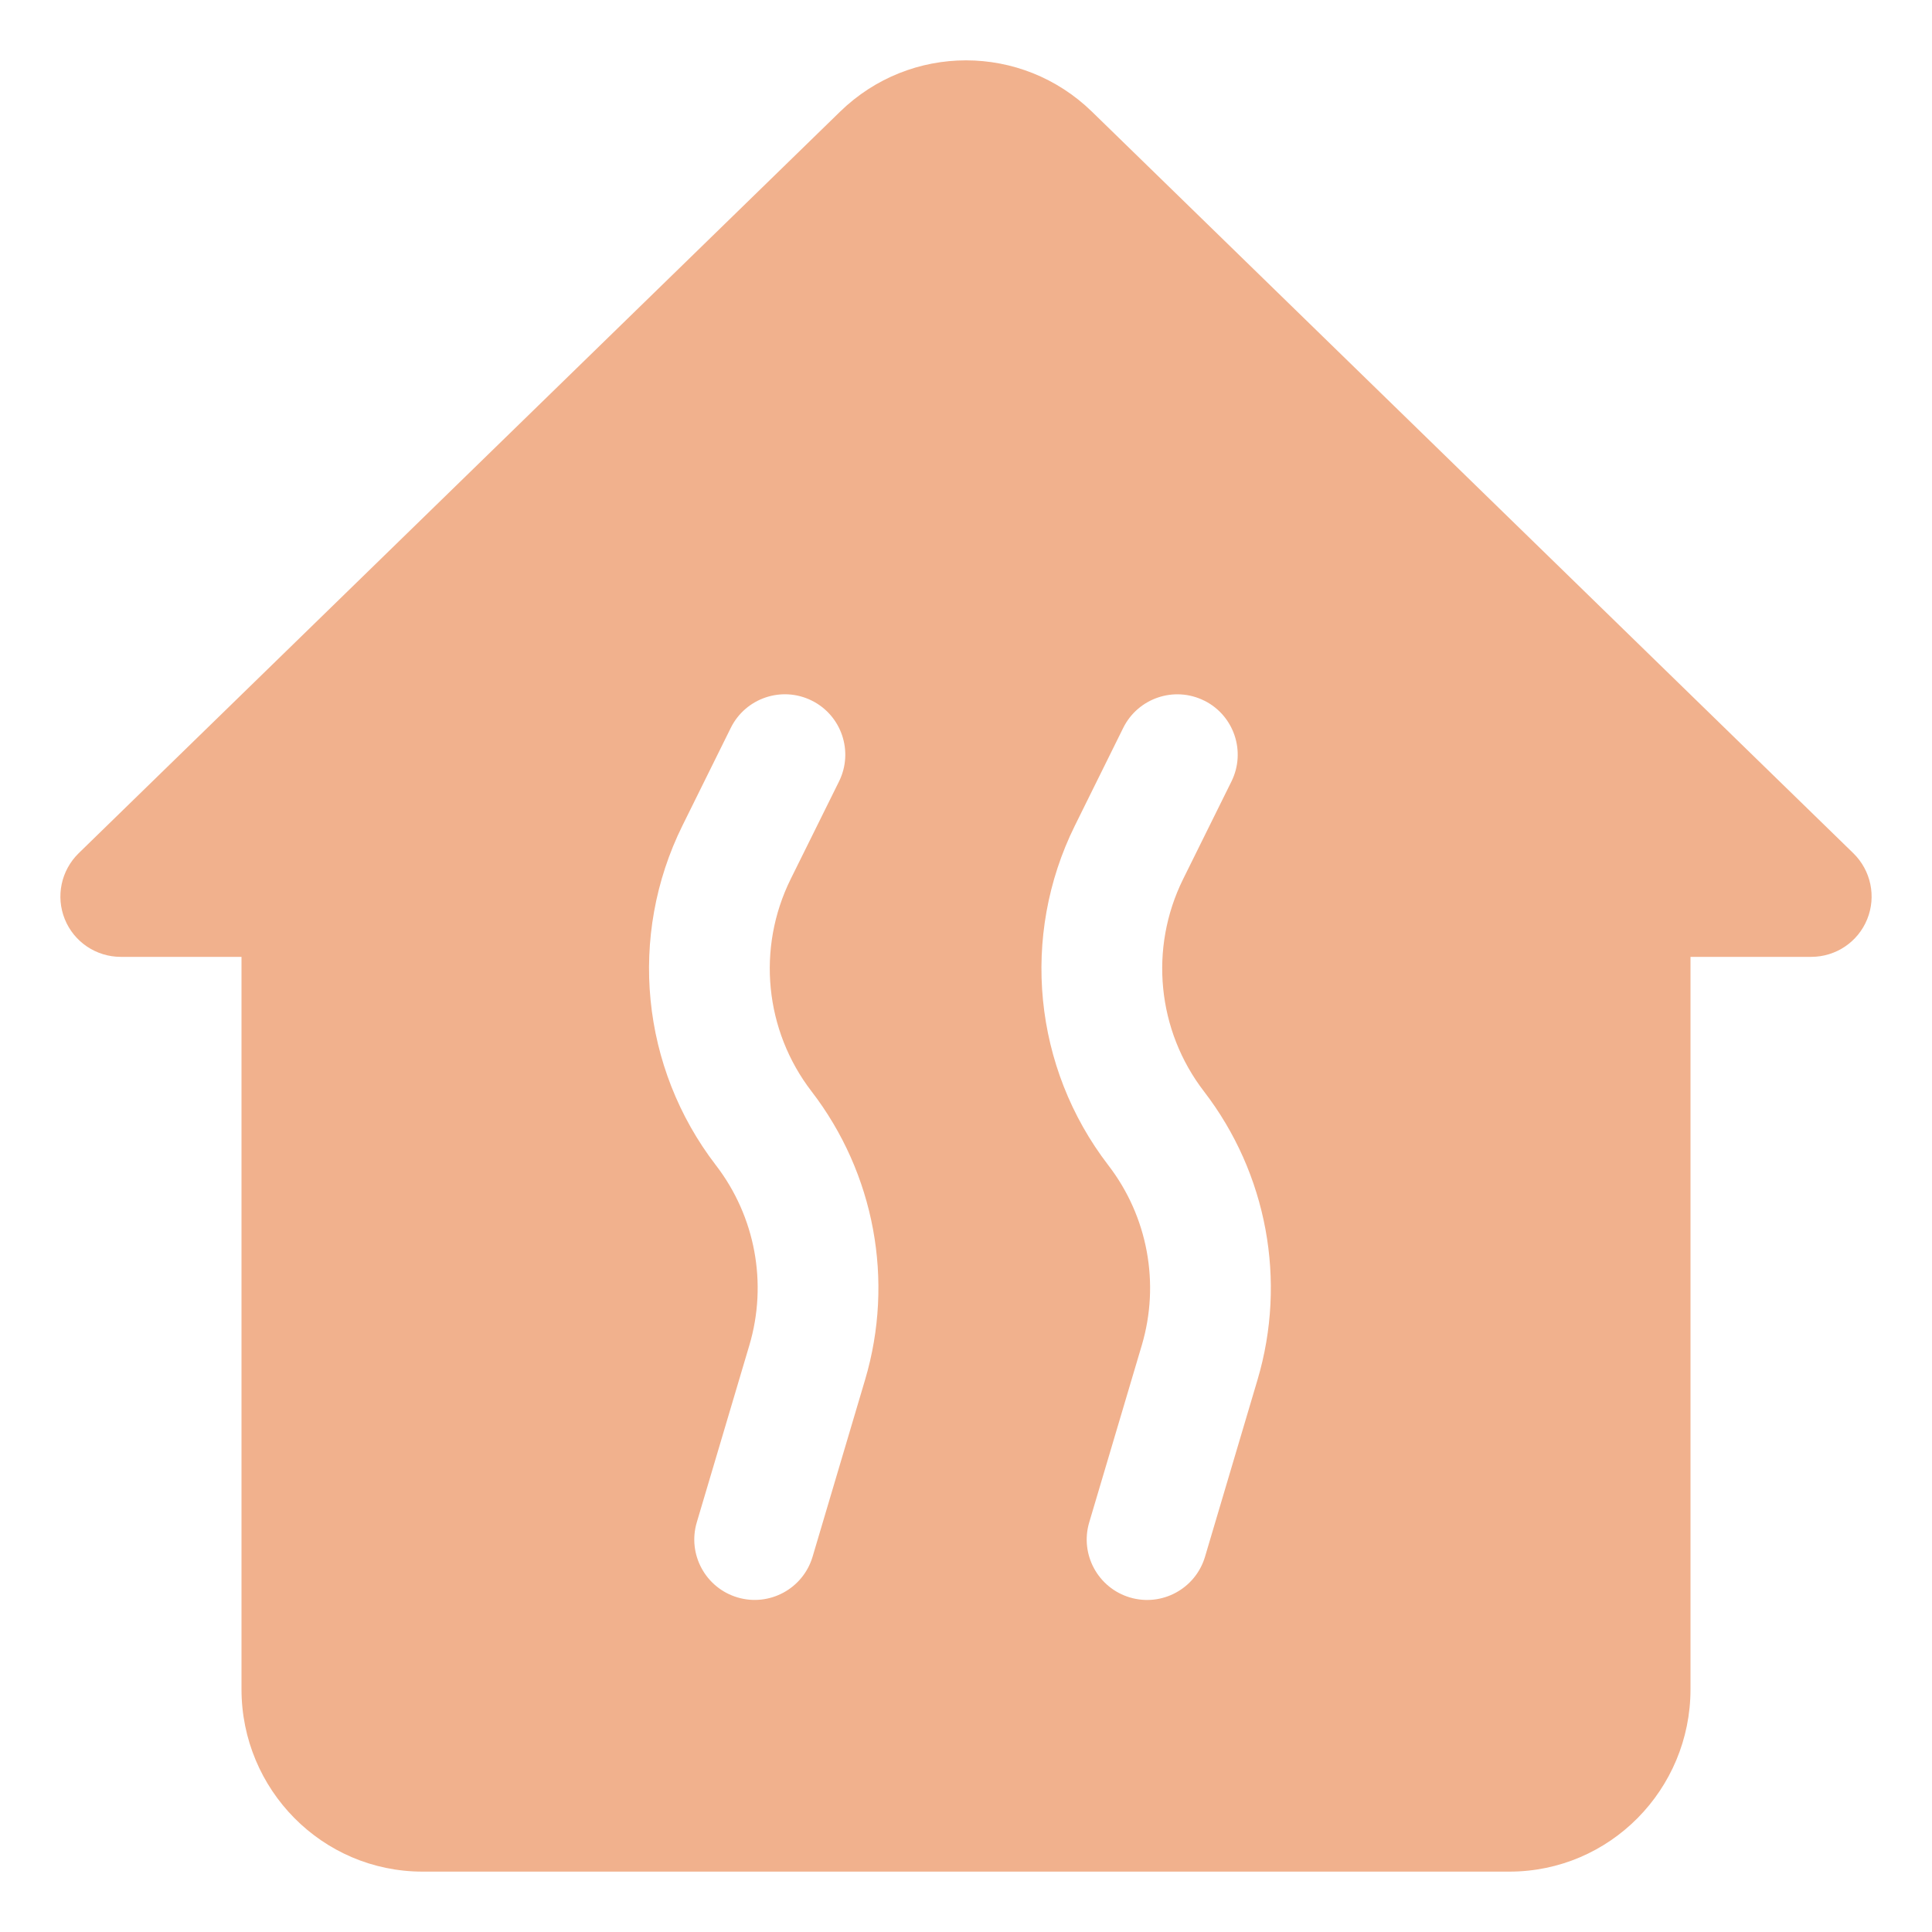 <?xml version="1.0" encoding="UTF-8"?> <svg xmlns="http://www.w3.org/2000/svg" viewBox="0 0 100 100" fill-rule="evenodd"><path d="m56.52 5.781c-3.637-3.543-9.402-3.543-13.039 0l-39.41 38.383c-0.91 0.891-1.195 2.238-0.715 3.418 0.477 1.176 1.625 1.945 2.894 1.945h6.25v37.91c0 5.184 4.168 9.438 9.375 9.438h56.25c5.207 0 9.375-4.254 9.375-9.438v-37.91h6.25c1.273 0 2.418-0.77 2.894-1.945 0.48-1.18 0.195-2.527-0.715-3.418zm5.805 30.48c1.547 0.766 2.18 2.641 1.414 4.188l-2.504 5.059c-1.762 3.57-1.344 7.832 1.086 10.988 3.262 4.242 4.289 9.789 2.769 14.918l-2.719 9.164c-0.492 1.652-2.231 2.598-3.887 2.106-1.652-0.492-2.598-2.231-2.106-3.887l2.719-9.16c0.953-3.207 0.309-6.676-1.734-9.328-3.879-5.047-4.551-11.863-1.73-17.57l2.504-5.062c0.766-1.547 2.641-2.18 4.188-1.414zm-18.898 4.188c0.766-1.547 0.133-3.422-1.414-4.188s-3.422-0.133-4.188 1.414l-2.504 5.062c-2.82 5.707-2.148 12.523 1.73 17.57 2.043 2.652 2.688 6.121 1.734 9.328l-2.719 9.16c-0.492 1.656 0.453 3.394 2.106 3.887 1.656 0.492 3.394-0.453 3.887-2.106l2.719-9.164c1.52-5.129 0.492-10.676-2.769-14.918-2.43-3.156-2.848-7.418-1.086-10.988z" fill-rule="evenodd" fill="#f1b18d"></path></svg> 
